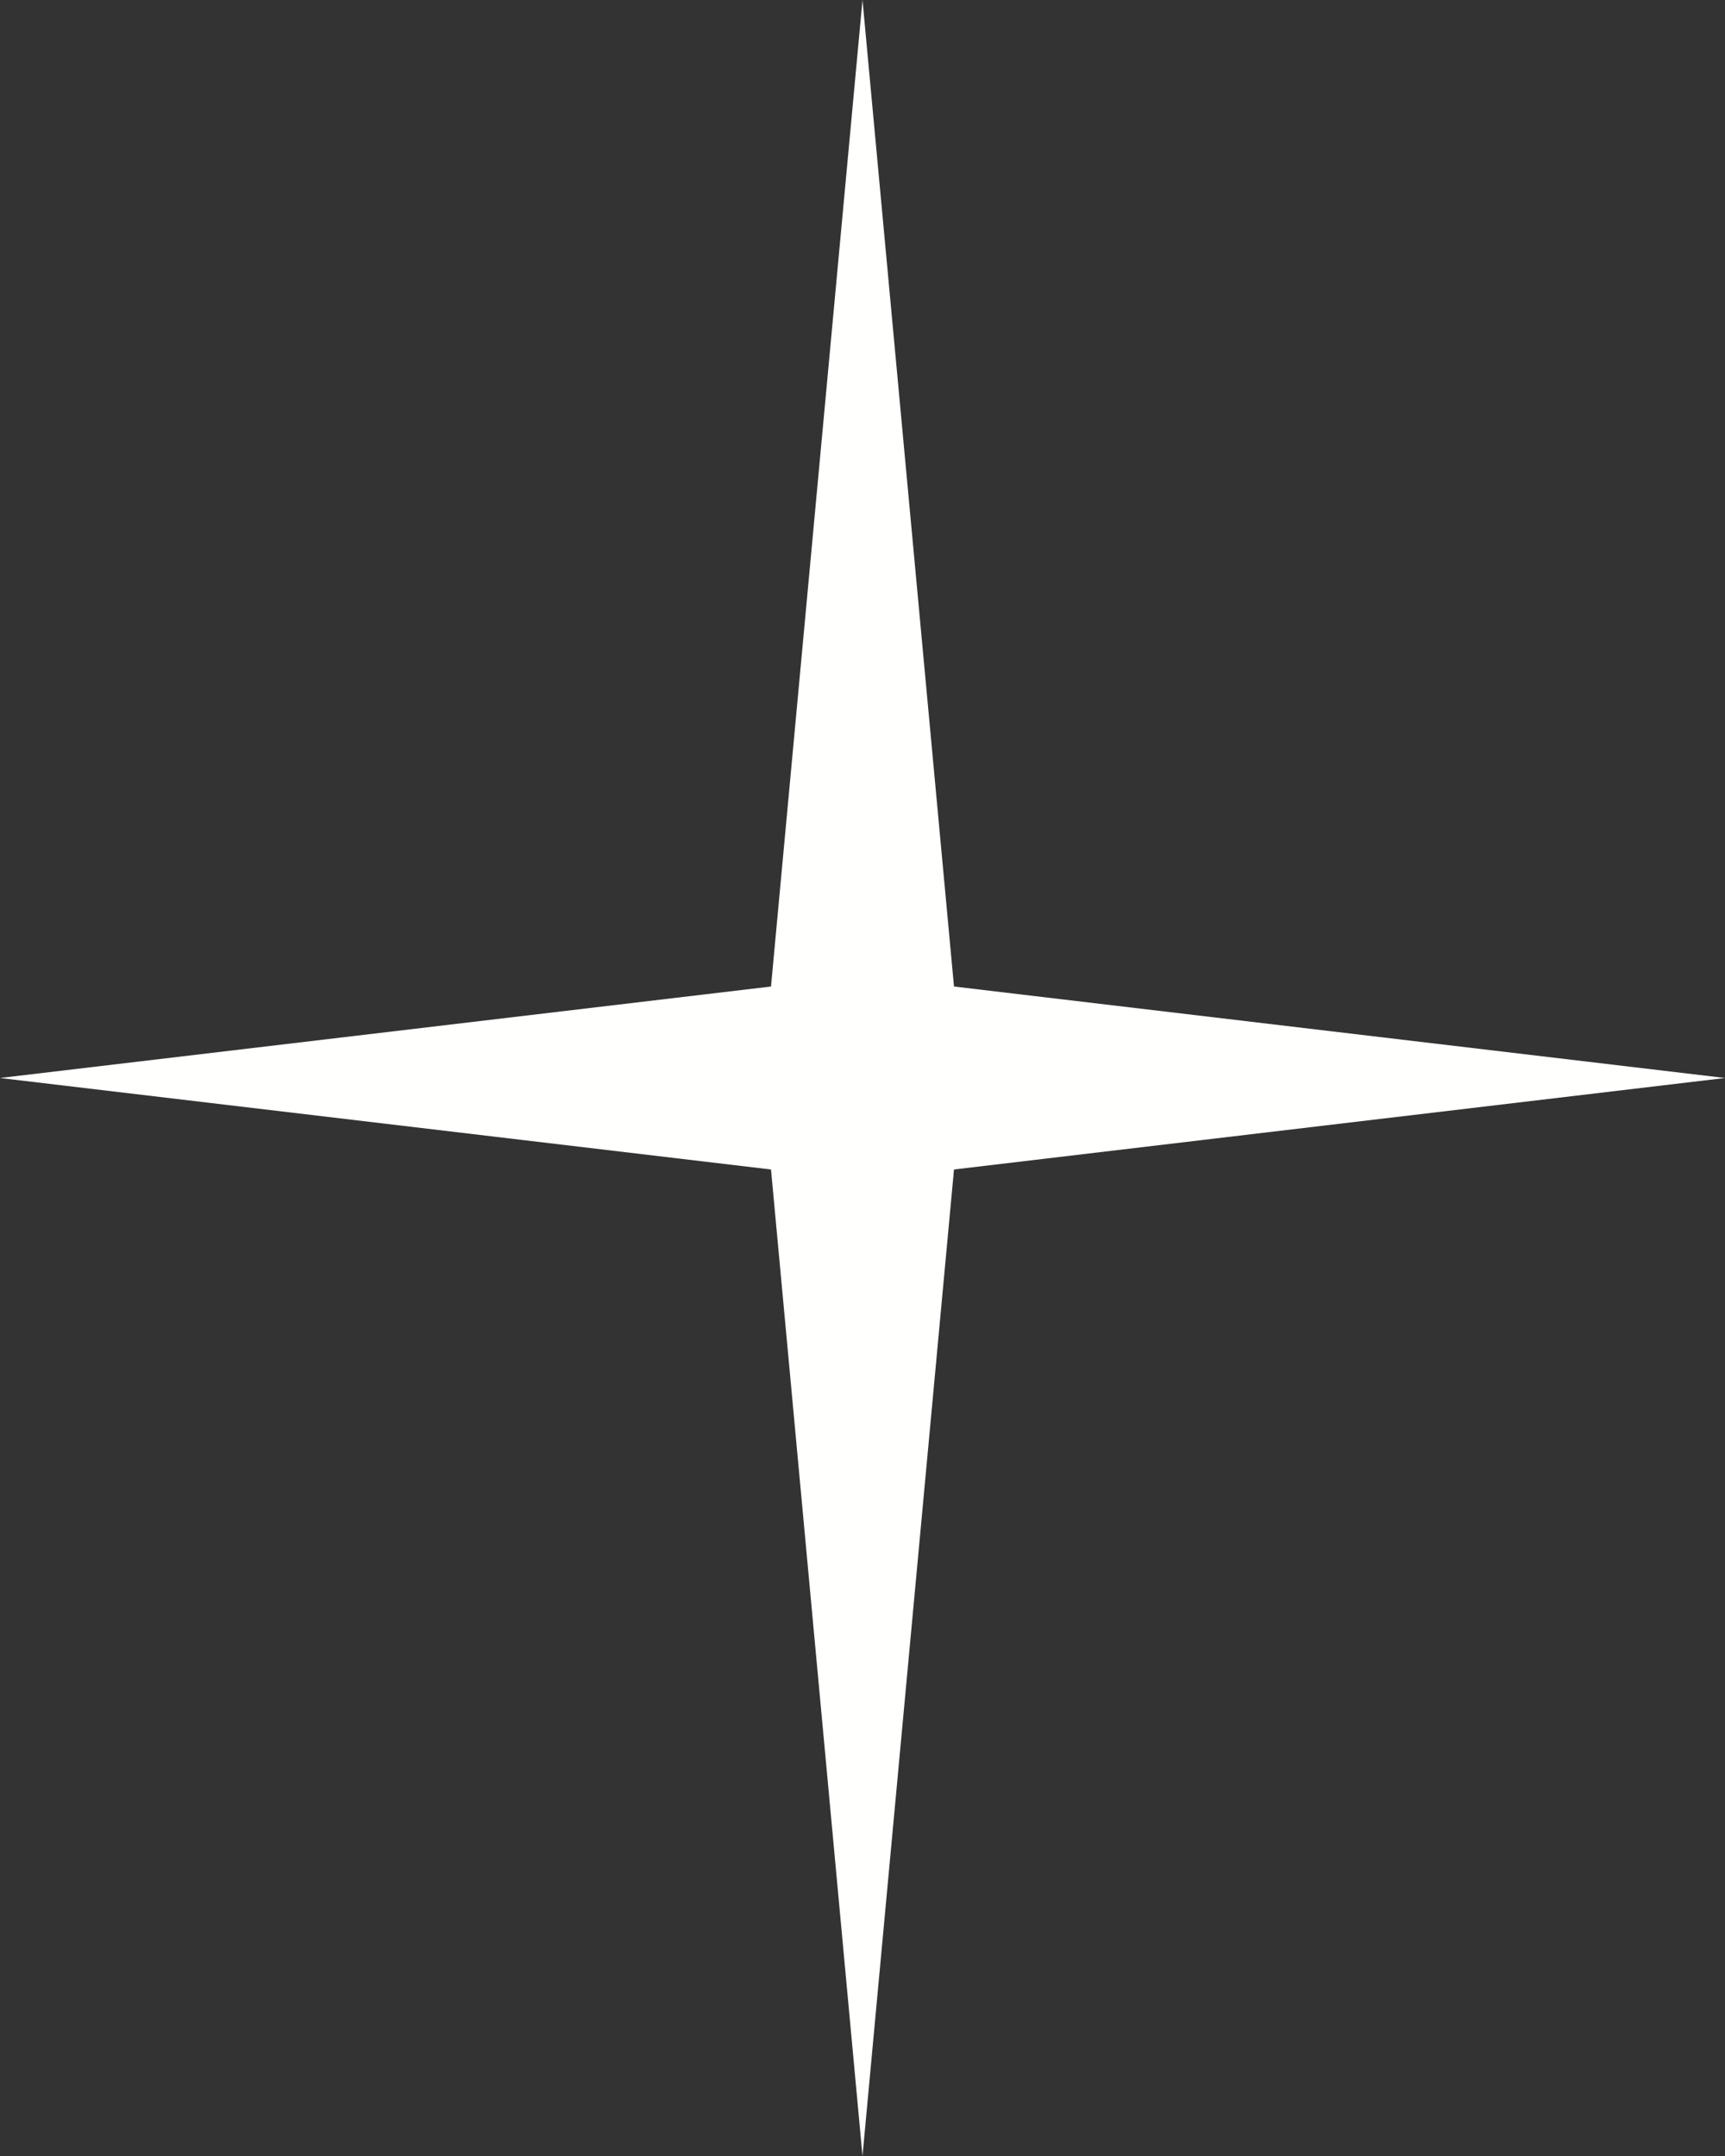 <svg width="48" height="60" viewBox="0 0 48 60" fill="none" xmlns="http://www.w3.org/2000/svg">
<rect x="0" y="0" width="48" height="60" fill="#333333" stroke="none"/>
<path d="M24 0L26.546 27.454L48 30L26.546 32.546L24 60L21.454 32.546L0 30L21.454 27.454L24 0Z" fill="#FFFFFD"/>
</svg>

